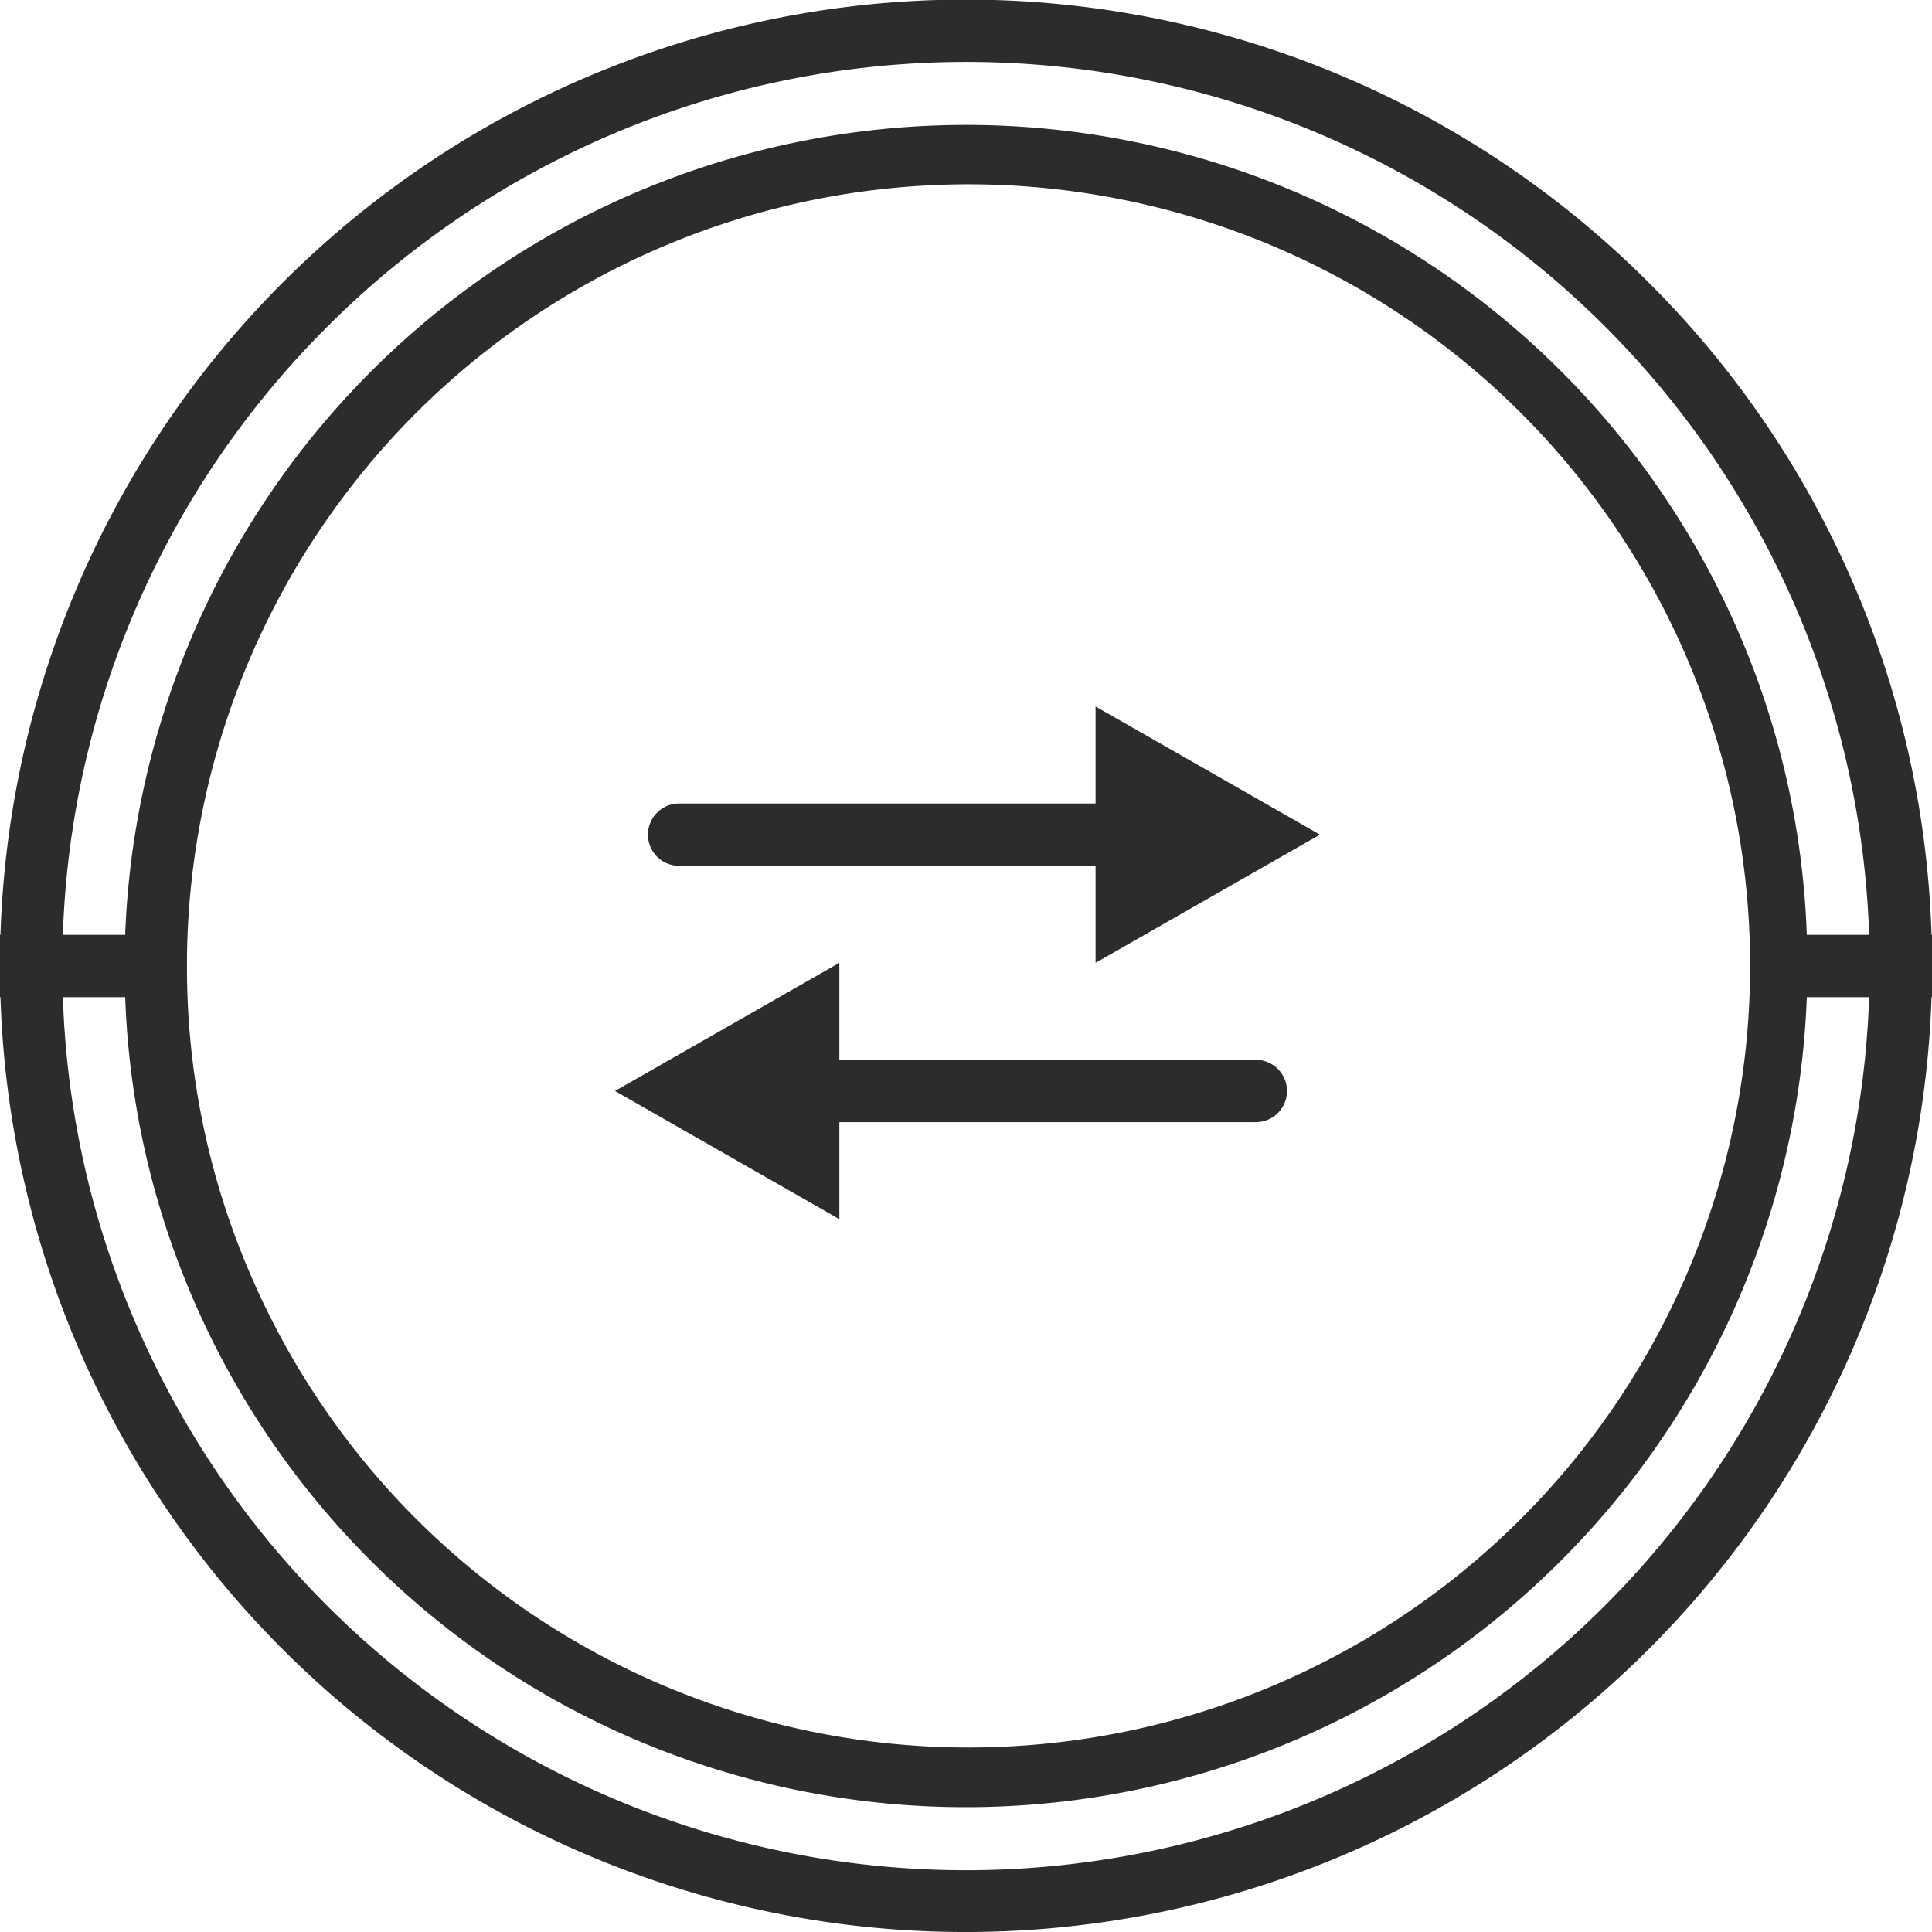 <svg xmlns="http://www.w3.org/2000/svg" width="62" height="62" viewBox="0 0 62 62">
  <g id="Group_8" data-name="Group 8" transform="translate(-416 -328)">
    <g id="Group_5" data-name="Group 5" transform="translate(0 68)">
      <g id="Group_9" data-name="Group 9" transform="translate(416 260)">
        <path id="Combined_Shape_Copy_6" data-name="Combined Shape Copy 6" d="M18.933,59.564A30.975,30.975,0,0,1,.015,32H0V30H.015A30.992,30.992,0,0,1,52.921,9.079,30.906,30.906,0,0,1,61.985,30H62v2h-.015A31.018,31.018,0,0,1,18.933,59.564ZM4.279,42.288A29,29,0,0,0,59.983,32h-2A27.007,27.007,0,0,1,6.122,41.51,26.789,26.789,0,0,1,4.018,32h-2A28.788,28.788,0,0,0,4.279,42.288Zm3.686-1.557A25.082,25.082,0,1,0,6,30.786v.426A24.843,24.843,0,0,0,7.964,40.731ZM59.983,30A28.99,28.99,0,0,0,10.494,10.494,28.9,28.9,0,0,0,2.017,30h2A27.008,27.008,0,0,1,55.878,20.49,26.78,26.78,0,0,1,57.982,30Z" fill="#2c2c2c"/>
      </g>
    </g>
    <g id="Group_6" data-name="Group 6" transform="translate(437.793 350.672)">
      <line id="Line_1" data-name="Line 1" x2="13.367" transform="translate(0 4.113)" fill="none" stroke="#2c2c2c" stroke-linecap="round" stroke-width="2"/>
      <path id="Polygon_1" data-name="Polygon 1" d="M4.113,0,8.226,7.2H0Z" transform="translate(20.565 0) rotate(90)" fill="#2c2c2c"/>
    </g>
    <g id="Group_7" data-name="Group 7" transform="translate(456.301 367.124) rotate(180)">
      <line id="Line_1-2" data-name="Line 1" x2="13.367" transform="translate(0 4.113)" fill="none" stroke="#2c2c2c" stroke-linecap="round" stroke-width="2"/>
      <path id="Polygon_1-2" data-name="Polygon 1" d="M4.113,0,8.226,7.2H0Z" transform="translate(20.565 0) rotate(90)" fill="#2c2c2c"/>
    </g>
  </g>
</svg>
